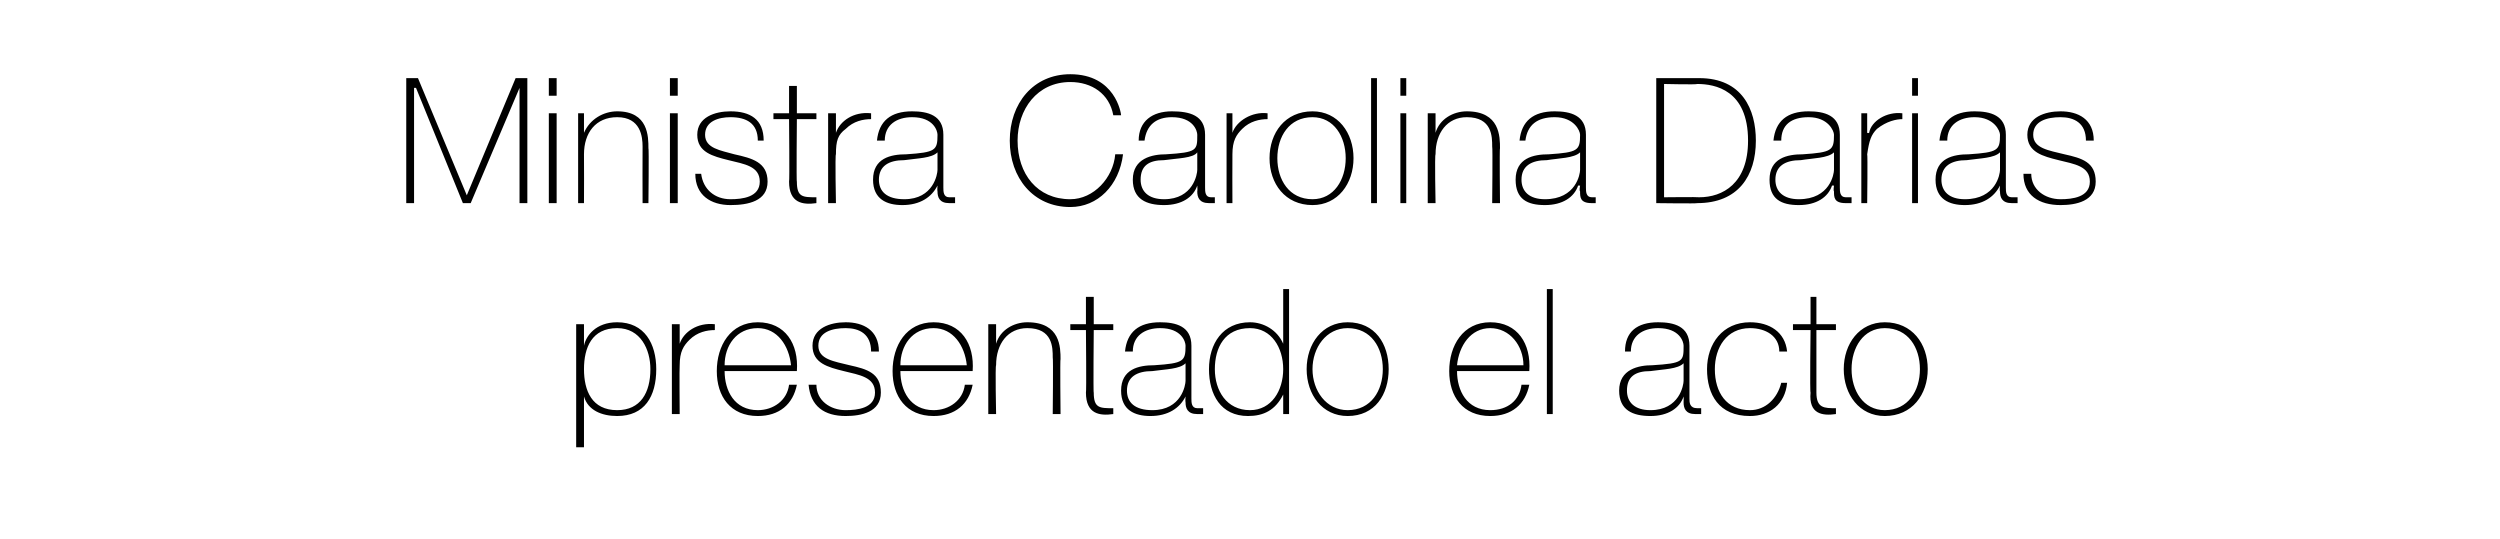 <?xml version="1.0" standalone="no"?><!DOCTYPE svg PUBLIC "-//W3C//DTD SVG 1.1//EN" "http://www.w3.org/Graphics/SVG/1.1/DTD/svg11.dtd"><svg xmlns="http://www.w3.org/2000/svg" version="1.1" width="128px" height="27.6px" viewBox="0 -4 128 27.6" style="top:-4px">  <desc>Ministra Carolina Darias presentado el acto</desc>  <defs/>  <g id="Polygon130376">    <path d="M 33.3 14.9 C 33.3 13.9 32.8 12.8 31.6 12.8 C 30.3 12.8 29.9 13.8 29.9 14.9 C 29.9 16 30.3 17 31.6 17 C 32.8 17 33.3 16.1 33.3 14.9 Z M 29.9 13.7 C 29.9 13.7 29.87 13.66 29.9 13.7 C 30 13.2 30.5 12.5 31.6 12.5 C 33 12.5 33.6 13.6 33.6 14.9 C 33.6 16.3 33 17.3 31.6 17.3 C 30.8 17.3 30.1 17 29.9 16.3 C 29.87 16.26 29.9 16.3 29.9 16.3 L 29.9 18.9 L 29.5 18.9 L 29.5 12.6 L 29.9 12.6 L 29.9 13.7 Z M 34.8 13.6 C 34.8 13.6 34.81 13.63 34.8 13.6 C 35 13 35.7 12.5 36.6 12.6 C 36.6 12.6 36.6 12.9 36.6 12.9 C 36.2 12.9 35.7 13 35.3 13.4 C 35 13.7 34.8 14 34.8 14.7 C 34.78 14.7 34.8 17.2 34.8 17.2 L 34.4 17.2 L 34.4 12.6 L 34.8 12.6 L 34.8 13.6 Z M 37.1 15 C 37.1 16 37.6 17 38.8 17 C 39.6 17 40.3 16.5 40.4 15.7 C 40.4 15.7 40.8 15.7 40.8 15.7 C 40.6 16.7 39.9 17.3 38.8 17.3 C 37.4 17.3 36.7 16.3 36.7 15 C 36.7 13.7 37.4 12.5 38.8 12.5 C 40.2 12.5 40.9 13.6 40.8 15 C 40.8 15 37.1 15 37.1 15 Z M 40.5 14.7 C 40.4 13.7 39.8 12.8 38.8 12.8 C 37.7 12.8 37.1 13.7 37.1 14.7 C 37.1 14.7 40.5 14.7 40.5 14.7 Z M 41.8 15.7 C 41.8 16.5 42.5 17 43.3 17 C 43.9 17 44.8 16.9 44.8 16.1 C 44.8 15.3 44 15.2 43.2 15 C 42.4 14.8 41.6 14.6 41.6 13.7 C 41.6 12.8 42.5 12.5 43.3 12.5 C 44.2 12.5 45 12.9 45 14 C 45 14 44.6 14 44.6 14 C 44.6 13.1 44 12.8 43.3 12.8 C 42.6 12.8 41.9 13 41.9 13.7 C 41.9 14.4 42.7 14.5 43.5 14.7 C 44.4 14.9 45.1 15.1 45.1 16.1 C 45.1 17.1 44.1 17.3 43.3 17.3 C 42.2 17.3 41.5 16.8 41.4 15.7 C 41.4 15.7 41.8 15.7 41.8 15.7 Z M 46.1 15 C 46.1 16 46.6 17 47.8 17 C 48.6 17 49.3 16.5 49.4 15.7 C 49.4 15.7 49.8 15.7 49.8 15.7 C 49.6 16.7 48.9 17.3 47.8 17.3 C 46.4 17.3 45.7 16.3 45.7 15 C 45.7 13.7 46.4 12.5 47.8 12.5 C 49.2 12.5 49.9 13.6 49.8 15 C 49.8 15 46.1 15 46.1 15 Z M 49.5 14.7 C 49.4 13.7 48.8 12.8 47.8 12.8 C 46.7 12.8 46.1 13.7 46.1 14.7 C 46.1 14.7 49.5 14.7 49.5 14.7 Z M 50.6 12.6 L 51 12.6 L 51 13.6 C 51 13.6 50.97 13.59 51 13.6 C 51.2 12.9 51.9 12.5 52.6 12.5 C 54.3 12.5 54.3 13.8 54.3 14.4 C 54.27 14.36 54.3 17.2 54.3 17.2 L 53.9 17.2 C 53.9 17.2 53.93 14.3 53.9 14.3 C 53.9 13.8 53.9 12.8 52.6 12.8 C 51.6 12.8 51 13.6 51 14.7 C 50.95 14.72 51 17.2 51 17.2 L 50.6 17.2 L 50.6 12.6 Z M 57 12.9 L 56 12.9 C 56 12.9 55.97 16.13 56 16.1 C 56 16.9 56.3 16.9 57 16.9 C 57 16.9 57 17.2 57 17.2 C 56.3 17.3 55.6 17.2 55.6 16.1 C 55.63 16.13 55.6 12.9 55.6 12.9 L 54.8 12.9 L 54.8 12.6 L 55.6 12.6 L 55.6 11.2 L 56 11.2 L 56 12.6 L 57 12.6 L 57 12.9 Z M 60.7 14.6 C 60.4 14.9 59.7 14.9 59 15 C 58.2 15 57.7 15.3 57.7 16 C 57.7 16.6 58.1 17 59 17 C 60.5 17 60.7 15.7 60.7 15.5 C 60.7 15.5 60.7 14.6 60.7 14.6 Z M 61 16.4 C 61 16.6 61 16.9 61.3 16.9 C 61.4 16.9 61.5 16.9 61.6 16.9 C 61.6 16.9 61.6 17.2 61.6 17.2 C 61.5 17.2 61.4 17.2 61.3 17.2 C 60.8 17.2 60.7 16.9 60.7 16.6 C 60.68 16.55 60.7 16.3 60.7 16.3 C 60.7 16.3 60.66 16.31 60.7 16.3 C 60.4 16.9 59.8 17.3 58.9 17.3 C 58.1 17.3 57.4 17 57.4 16 C 57.4 14.9 58.3 14.7 59.1 14.7 C 60.6 14.6 60.7 14.5 60.7 13.7 C 60.7 13.5 60.5 12.8 59.4 12.8 C 58.6 12.8 58 13.2 58 14 C 58 14 57.6 14 57.6 14 C 57.7 13 58.3 12.5 59.4 12.5 C 60.2 12.5 61 12.7 61 13.7 C 61 13.7 61 16.4 61 16.4 Z M 65.7 14.9 C 65.7 13.8 65.1 12.8 64 12.8 C 62.7 12.8 62.2 13.8 62.2 14.9 C 62.2 16 62.8 17 64 17 C 65.1 17 65.7 16 65.7 14.9 Z M 65.7 16.2 C 65.7 16.2 65.67 16.24 65.7 16.2 C 65.3 17 64.7 17.3 63.9 17.3 C 62.5 17.3 61.9 16.2 61.9 14.9 C 61.9 13.6 62.6 12.5 64 12.5 C 64.7 12.5 65.4 12.9 65.7 13.6 C 65.67 13.63 65.7 13.6 65.7 13.6 L 65.7 10.8 L 66 10.8 L 66 17.2 L 65.7 17.2 L 65.7 16.2 Z M 69 12.5 C 70.4 12.5 71.1 13.6 71.1 14.9 C 71.1 16.2 70.4 17.3 69 17.3 C 67.7 17.3 66.9 16.2 66.9 14.9 C 66.9 13.6 67.7 12.5 69 12.5 Z M 69 17 C 70.2 17 70.8 16 70.8 14.9 C 70.8 13.8 70.2 12.8 69 12.8 C 67.9 12.8 67.2 13.8 67.2 14.9 C 67.2 16 67.9 17 69 17 Z M 74.6 15 C 74.6 16 75.1 17 76.3 17 C 77.2 17 77.8 16.5 77.9 15.7 C 77.9 15.7 78.3 15.7 78.3 15.7 C 78.1 16.7 77.4 17.3 76.3 17.3 C 74.9 17.3 74.2 16.3 74.2 15 C 74.2 13.7 74.9 12.5 76.3 12.5 C 77.7 12.5 78.4 13.6 78.3 15 C 78.3 15 74.6 15 74.6 15 Z M 78 14.7 C 78 13.7 77.3 12.8 76.3 12.8 C 75.3 12.8 74.7 13.7 74.6 14.7 C 74.6 14.7 78 14.7 78 14.7 Z M 79.5 10.8 L 79.5 17.2 L 79.2 17.2 L 79.2 10.8 L 79.5 10.8 Z M 86.2 14.6 C 85.9 14.9 85.2 14.9 84.5 15 C 83.7 15 83.3 15.3 83.3 16 C 83.3 16.6 83.7 17 84.5 17 C 86 17 86.2 15.7 86.2 15.5 C 86.2 15.5 86.2 14.6 86.2 14.6 Z M 86.5 16.4 C 86.5 16.6 86.5 16.9 86.9 16.9 C 86.9 16.9 87 16.9 87.1 16.9 C 87.1 16.9 87.1 17.2 87.1 17.2 C 87 17.2 86.9 17.2 86.8 17.2 C 86.3 17.2 86.2 16.9 86.2 16.6 C 86.21 16.55 86.2 16.3 86.2 16.3 C 86.2 16.3 86.19 16.31 86.2 16.3 C 86 16.9 85.4 17.3 84.5 17.3 C 83.6 17.3 82.9 17 82.9 16 C 82.9 14.9 83.9 14.7 84.6 14.7 C 86.2 14.6 86.2 14.5 86.2 13.7 C 86.2 13.5 86 12.8 84.9 12.8 C 84.1 12.8 83.5 13.2 83.5 14 C 83.5 14 83.2 14 83.2 14 C 83.2 13 83.8 12.5 84.9 12.5 C 85.7 12.5 86.5 12.7 86.5 13.7 C 86.5 13.7 86.5 16.4 86.5 16.4 Z M 91.1 14 C 91.1 13.2 90.4 12.8 89.6 12.8 C 88.4 12.8 87.8 13.8 87.8 14.9 C 87.8 16.1 88.4 17 89.6 17 C 90.4 17 91 16.4 91.2 15.6 C 91.2 15.6 91.5 15.6 91.5 15.6 C 91.4 16.7 90.6 17.3 89.6 17.3 C 88 17.3 87.4 16.2 87.4 14.9 C 87.4 13.6 88.2 12.5 89.6 12.5 C 90.6 12.5 91.4 13 91.5 14 C 91.5 14 91.1 14 91.1 14 Z M 94 12.9 L 93 12.9 C 93 12.9 93 16.13 93 16.1 C 93 16.9 93.4 16.9 94 16.9 C 94 16.9 94 17.2 94 17.2 C 93.3 17.3 92.6 17.2 92.7 16.1 C 92.66 16.13 92.7 12.9 92.7 12.9 L 91.8 12.9 L 91.8 12.6 L 92.7 12.6 L 92.7 11.2 L 93 11.2 L 93 12.6 L 94 12.6 L 94 12.9 Z M 96.5 12.5 C 97.9 12.5 98.7 13.6 98.7 14.9 C 98.7 16.2 97.9 17.3 96.5 17.3 C 95.2 17.3 94.4 16.2 94.4 14.9 C 94.4 13.6 95.2 12.5 96.5 12.5 Z M 96.5 17 C 97.7 17 98.3 16 98.3 14.9 C 98.3 13.8 97.7 12.8 96.5 12.8 C 95.4 12.8 94.8 13.8 94.8 14.9 C 94.8 16 95.4 17 96.5 17 Z " stroke="none" fill="#000"/>  </g>  <g id="Polygon130375">    <path d="M 20.8 0 L 21.4 0 L 23.9 6 L 23.9 6 L 26.4 0 L 27 0 L 27 6.4 L 26.6 6.4 L 26.6 0.5 L 26.6 0.5 L 24.1 6.4 L 23.7 6.4 L 21.3 0.5 L 21.2 0.5 L 21.2 6.4 L 20.8 6.4 L 20.8 0 Z M 28.1 6.4 L 28.1 1.8 L 28.5 1.8 L 28.5 6.4 L 28.1 6.4 Z M 28.1 0.9 L 28.1 0 L 28.5 0 L 28.5 0.9 L 28.1 0.9 Z M 29.6 1.8 L 29.9 1.8 L 29.9 2.8 C 29.9 2.8 29.93 2.79 29.9 2.8 C 30.2 2.1 30.9 1.7 31.6 1.7 C 33.2 1.7 33.2 3 33.2 3.6 C 33.23 3.56 33.2 6.4 33.2 6.4 L 32.9 6.4 C 32.9 6.4 32.89 3.5 32.9 3.5 C 32.9 3 32.8 2 31.6 2 C 30.5 2 29.9 2.8 29.9 3.9 C 29.91 3.92 29.9 6.4 29.9 6.4 L 29.6 6.4 L 29.6 1.8 Z M 34.3 6.4 L 34.3 1.8 L 34.7 1.8 L 34.7 6.4 L 34.3 6.4 Z M 34.3 0.9 L 34.3 0 L 34.7 0 L 34.7 0.9 L 34.3 0.9 Z M 35.9 4.9 C 36 5.7 36.6 6.2 37.4 6.2 C 38 6.2 38.9 6.1 38.9 5.3 C 38.9 4.5 38.1 4.4 37.3 4.2 C 36.5 4 35.7 3.8 35.7 2.9 C 35.7 2 36.6 1.7 37.4 1.7 C 38.4 1.7 39.1 2.1 39.1 3.2 C 39.1 3.2 38.8 3.2 38.8 3.2 C 38.8 2.3 38.2 2 37.4 2 C 36.8 2 36.1 2.2 36.1 2.9 C 36.1 3.6 36.9 3.7 37.6 3.9 C 38.5 4.1 39.3 4.3 39.3 5.3 C 39.3 6.3 38.3 6.5 37.4 6.5 C 36.4 6.5 35.6 6 35.6 4.9 C 35.6 4.9 35.9 4.9 35.9 4.9 Z M 41.8 2.1 L 40.8 2.1 C 40.8 2.1 40.77 5.33 40.8 5.3 C 40.8 6.1 41.1 6.1 41.8 6.1 C 41.8 6.1 41.8 6.4 41.8 6.4 C 41.1 6.5 40.4 6.4 40.4 5.3 C 40.43 5.33 40.4 2.1 40.4 2.1 L 39.6 2.1 L 39.6 1.8 L 40.4 1.8 L 40.4 0.4 L 40.8 0.4 L 40.8 1.8 L 41.8 1.8 L 41.8 2.1 Z M 42.8 2.8 C 42.8 2.8 42.78 2.83 42.8 2.8 C 43 2.2 43.7 1.7 44.6 1.8 C 44.6 1.8 44.6 2.1 44.6 2.1 C 44.2 2.1 43.7 2.2 43.3 2.6 C 42.9 2.9 42.8 3.2 42.8 3.9 C 42.75 3.9 42.8 6.4 42.8 6.4 L 42.4 6.4 L 42.4 1.8 L 42.8 1.8 L 42.8 2.8 Z M 48 3.8 C 47.7 4.1 47 4.1 46.3 4.2 C 45.5 4.2 45 4.5 45 5.2 C 45 5.8 45.4 6.2 46.3 6.2 C 47.8 6.2 48 4.9 48 4.7 C 48 4.7 48 3.8 48 3.8 Z M 48.3 5.6 C 48.3 5.8 48.3 6.1 48.6 6.1 C 48.7 6.1 48.8 6.1 48.9 6.1 C 48.9 6.1 48.9 6.4 48.9 6.4 C 48.8 6.4 48.7 6.4 48.6 6.4 C 48.1 6.4 48 6.1 48 5.8 C 47.98 5.75 48 5.5 48 5.5 C 48 5.5 47.96 5.51 48 5.5 C 47.7 6.1 47.1 6.5 46.2 6.5 C 45.4 6.5 44.7 6.2 44.7 5.2 C 44.7 4.1 45.6 3.9 46.4 3.9 C 47.9 3.8 48 3.7 48 2.9 C 48 2.7 47.8 2 46.7 2 C 45.9 2 45.3 2.4 45.3 3.2 C 45.3 3.2 44.9 3.2 44.9 3.2 C 45 2.2 45.6 1.7 46.7 1.7 C 47.5 1.7 48.3 1.9 48.3 2.9 C 48.3 2.9 48.3 5.6 48.3 5.6 Z M 57 1.9 C 56.8 0.8 55.9 0.2 54.8 0.2 C 53.1 0.2 52.1 1.6 52.1 3.2 C 52.1 4.9 53.1 6.2 54.8 6.2 C 56 6.2 57 5.1 57.1 3.9 C 57.1 3.9 57.5 3.9 57.5 3.9 C 57.3 5.5 56.2 6.6 54.8 6.6 C 52.9 6.6 51.7 5.1 51.7 3.2 C 51.7 1.3 52.9 -0.2 54.8 -0.2 C 57.1 -0.2 57.4 1.8 57.4 1.9 C 57.4 1.9 57 1.9 57 1.9 Z M 61.3 3.8 C 61.1 4.1 60.3 4.1 59.6 4.2 C 58.8 4.2 58.4 4.5 58.4 5.2 C 58.4 5.8 58.8 6.2 59.6 6.2 C 61.1 6.2 61.3 4.9 61.3 4.7 C 61.3 4.7 61.3 3.8 61.3 3.8 Z M 61.7 5.6 C 61.7 5.8 61.7 6.1 62 6.1 C 62 6.1 62.1 6.1 62.2 6.1 C 62.2 6.1 62.2 6.4 62.2 6.4 C 62.1 6.4 62 6.4 61.9 6.4 C 61.4 6.4 61.3 6.1 61.3 5.8 C 61.32 5.75 61.3 5.5 61.3 5.5 C 61.3 5.5 61.3 5.51 61.3 5.5 C 61.1 6.1 60.5 6.5 59.6 6.5 C 58.7 6.5 58 6.2 58 5.2 C 58 4.1 59 3.9 59.7 3.9 C 61.3 3.8 61.3 3.7 61.3 2.9 C 61.3 2.7 61.1 2 60 2 C 59.2 2 58.7 2.4 58.6 3.2 C 58.6 3.2 58.3 3.2 58.3 3.2 C 58.3 2.2 59 1.7 60 1.7 C 60.9 1.7 61.7 1.9 61.7 2.9 C 61.7 2.9 61.7 5.6 61.7 5.6 Z M 63.1 2.8 C 63.1 2.8 63.12 2.83 63.1 2.8 C 63.3 2.2 64.1 1.7 64.9 1.8 C 64.9 1.8 64.9 2.1 64.9 2.1 C 64.5 2.1 64 2.2 63.6 2.6 C 63.3 2.9 63.1 3.2 63.1 3.9 C 63.09 3.9 63.1 6.4 63.1 6.4 L 62.8 6.4 L 62.8 1.8 L 63.1 1.8 L 63.1 2.8 Z M 67.2 1.7 C 68.5 1.7 69.3 2.8 69.3 4.1 C 69.3 5.4 68.5 6.5 67.2 6.5 C 65.8 6.5 65 5.4 65 4.1 C 65 2.8 65.8 1.7 67.2 1.7 Z M 67.2 6.2 C 68.3 6.2 68.9 5.2 68.9 4.1 C 68.9 3 68.3 2 67.2 2 C 66 2 65.4 3 65.4 4.1 C 65.4 5.2 66 6.2 67.2 6.2 Z M 70.5 0 L 70.5 6.4 L 70.2 6.4 L 70.2 0 L 70.5 0 Z M 71.7 6.4 L 71.7 1.8 L 72 1.8 L 72 6.4 L 71.7 6.4 Z M 71.7 0.9 L 71.7 0 L 72 0 L 72 0.9 L 71.7 0.9 Z M 73.1 1.8 L 73.5 1.8 L 73.5 2.8 C 73.5 2.8 73.47 2.79 73.5 2.8 C 73.7 2.1 74.4 1.7 75.1 1.7 C 76.8 1.7 76.8 3 76.8 3.6 C 76.77 3.56 76.8 6.4 76.8 6.4 L 76.4 6.4 C 76.4 6.4 76.43 3.5 76.4 3.5 C 76.4 3 76.4 2 75.1 2 C 74.1 2 73.5 2.8 73.5 3.9 C 73.45 3.92 73.5 6.4 73.5 6.4 L 73.1 6.4 L 73.1 1.8 Z M 80.9 3.8 C 80.6 4.1 79.8 4.1 79.2 4.2 C 78.4 4.2 77.9 4.5 77.9 5.2 C 77.9 5.8 78.3 6.2 79.1 6.2 C 80.7 6.2 80.9 4.9 80.9 4.7 C 80.9 4.7 80.9 3.8 80.9 3.8 Z M 81.2 5.6 C 81.2 5.8 81.2 6.1 81.5 6.1 C 81.6 6.1 81.6 6.1 81.7 6.1 C 81.7 6.1 81.7 6.4 81.7 6.4 C 81.7 6.4 81.6 6.4 81.5 6.4 C 80.9 6.4 80.9 6.1 80.9 5.8 C 80.85 5.75 80.9 5.5 80.9 5.5 C 80.9 5.5 80.83 5.51 80.8 5.5 C 80.6 6.1 80 6.5 79.1 6.5 C 78.2 6.5 77.6 6.2 77.6 5.2 C 77.6 4.1 78.5 3.9 79.3 3.9 C 80.8 3.8 80.9 3.7 80.9 2.9 C 80.9 2.7 80.6 2 79.6 2 C 78.7 2 78.2 2.4 78.1 3.2 C 78.1 3.2 77.8 3.2 77.8 3.2 C 77.9 2.2 78.5 1.7 79.6 1.7 C 80.4 1.7 81.2 1.9 81.2 2.9 C 81.2 2.9 81.2 5.6 81.2 5.6 Z M 85.2 6.1 C 85.2 6.1 86.97 6.08 87 6.1 C 88.2 6.1 89.5 5.4 89.5 3.2 C 89.5 0.6 87.8 0.3 86.9 0.3 C 86.89 0.34 85.2 0.3 85.2 0.3 L 85.2 6.1 Z M 84.8 0 C 84.8 0 86.95 0 87 0 C 89.2 0 89.9 1.6 89.9 3.2 C 89.9 5 89 6.4 86.9 6.4 C 86.93 6.43 84.8 6.4 84.8 6.4 L 84.8 0 Z M 93.9 3.8 C 93.6 4.1 92.8 4.1 92.2 4.2 C 91.4 4.2 90.9 4.5 90.9 5.2 C 90.9 5.8 91.3 6.2 92.1 6.2 C 93.7 6.2 93.9 4.9 93.9 4.7 C 93.9 4.7 93.9 3.8 93.9 3.8 Z M 94.2 5.6 C 94.2 5.8 94.2 6.1 94.5 6.1 C 94.6 6.1 94.6 6.1 94.8 6.1 C 94.8 6.1 94.8 6.4 94.8 6.4 C 94.7 6.4 94.6 6.4 94.5 6.4 C 93.9 6.4 93.9 6.1 93.9 5.8 C 93.86 5.75 93.9 5.5 93.9 5.5 C 93.9 5.5 93.84 5.51 93.8 5.5 C 93.6 6.1 93 6.5 92.1 6.5 C 91.2 6.5 90.6 6.2 90.6 5.2 C 90.6 4.1 91.5 3.9 92.3 3.9 C 93.8 3.8 93.9 3.7 93.9 2.9 C 93.9 2.7 93.6 2 92.6 2 C 91.7 2 91.2 2.4 91.2 3.2 C 91.2 3.2 90.8 3.2 90.8 3.2 C 90.9 2.2 91.5 1.7 92.6 1.7 C 93.4 1.7 94.2 1.9 94.2 2.9 C 94.2 2.9 94.2 5.6 94.2 5.6 Z M 95.6 2.8 C 95.6 2.8 95.65 2.83 95.7 2.8 C 95.8 2.2 96.6 1.7 97.4 1.8 C 97.4 1.8 97.4 2.1 97.4 2.1 C 97.1 2.1 96.6 2.2 96.1 2.6 C 95.8 2.9 95.7 3.2 95.6 3.9 C 95.63 3.9 95.6 6.4 95.6 6.4 L 95.3 6.4 L 95.3 1.8 L 95.6 1.8 L 95.6 2.8 Z M 97.9 6.4 L 97.9 1.8 L 98.2 1.8 L 98.2 6.4 L 97.9 6.4 Z M 97.9 0.9 L 97.9 0 L 98.2 0 L 98.2 0.9 L 97.9 0.9 Z M 102.4 3.8 C 102.1 4.1 101.4 4.1 100.7 4.2 C 99.9 4.2 99.4 4.5 99.4 5.2 C 99.4 5.8 99.8 6.2 100.6 6.2 C 102.2 6.2 102.4 4.9 102.4 4.7 C 102.4 4.7 102.4 3.8 102.4 3.8 Z M 102.7 5.6 C 102.7 5.8 102.7 6.1 103 6.1 C 103.1 6.1 103.2 6.1 103.3 6.1 C 103.3 6.1 103.3 6.4 103.3 6.4 C 103.2 6.4 103.1 6.4 103 6.4 C 102.5 6.4 102.4 6.1 102.4 5.8 C 102.37 5.75 102.4 5.5 102.4 5.5 C 102.4 5.5 102.35 5.51 102.4 5.5 C 102.1 6.1 101.5 6.5 100.6 6.5 C 99.8 6.5 99.1 6.2 99.1 5.2 C 99.1 4.1 100 3.9 100.8 3.9 C 102.3 3.8 102.4 3.7 102.4 2.9 C 102.4 2.7 102.1 2 101.1 2 C 100.3 2 99.7 2.4 99.7 3.2 C 99.7 3.2 99.3 3.2 99.3 3.2 C 99.4 2.2 100 1.7 101.1 1.7 C 101.9 1.7 102.7 1.9 102.7 2.9 C 102.7 2.9 102.7 5.6 102.7 5.6 Z M 104 4.9 C 104 5.7 104.7 6.2 105.5 6.2 C 106.1 6.2 107 6.1 107 5.3 C 107 4.5 106.2 4.4 105.4 4.2 C 104.6 4 103.8 3.8 103.8 2.9 C 103.8 2 104.7 1.7 105.5 1.7 C 106.4 1.7 107.2 2.1 107.2 3.2 C 107.2 3.2 106.8 3.2 106.8 3.2 C 106.8 2.3 106.2 2 105.5 2 C 104.8 2 104.1 2.2 104.1 2.9 C 104.1 3.6 104.9 3.7 105.7 3.9 C 106.6 4.1 107.3 4.3 107.3 5.3 C 107.3 6.3 106.3 6.5 105.5 6.5 C 104.4 6.5 103.6 6 103.6 4.9 C 103.6 4.9 104 4.9 104 4.9 Z " stroke="none" fill="#000"/>  </g></svg>